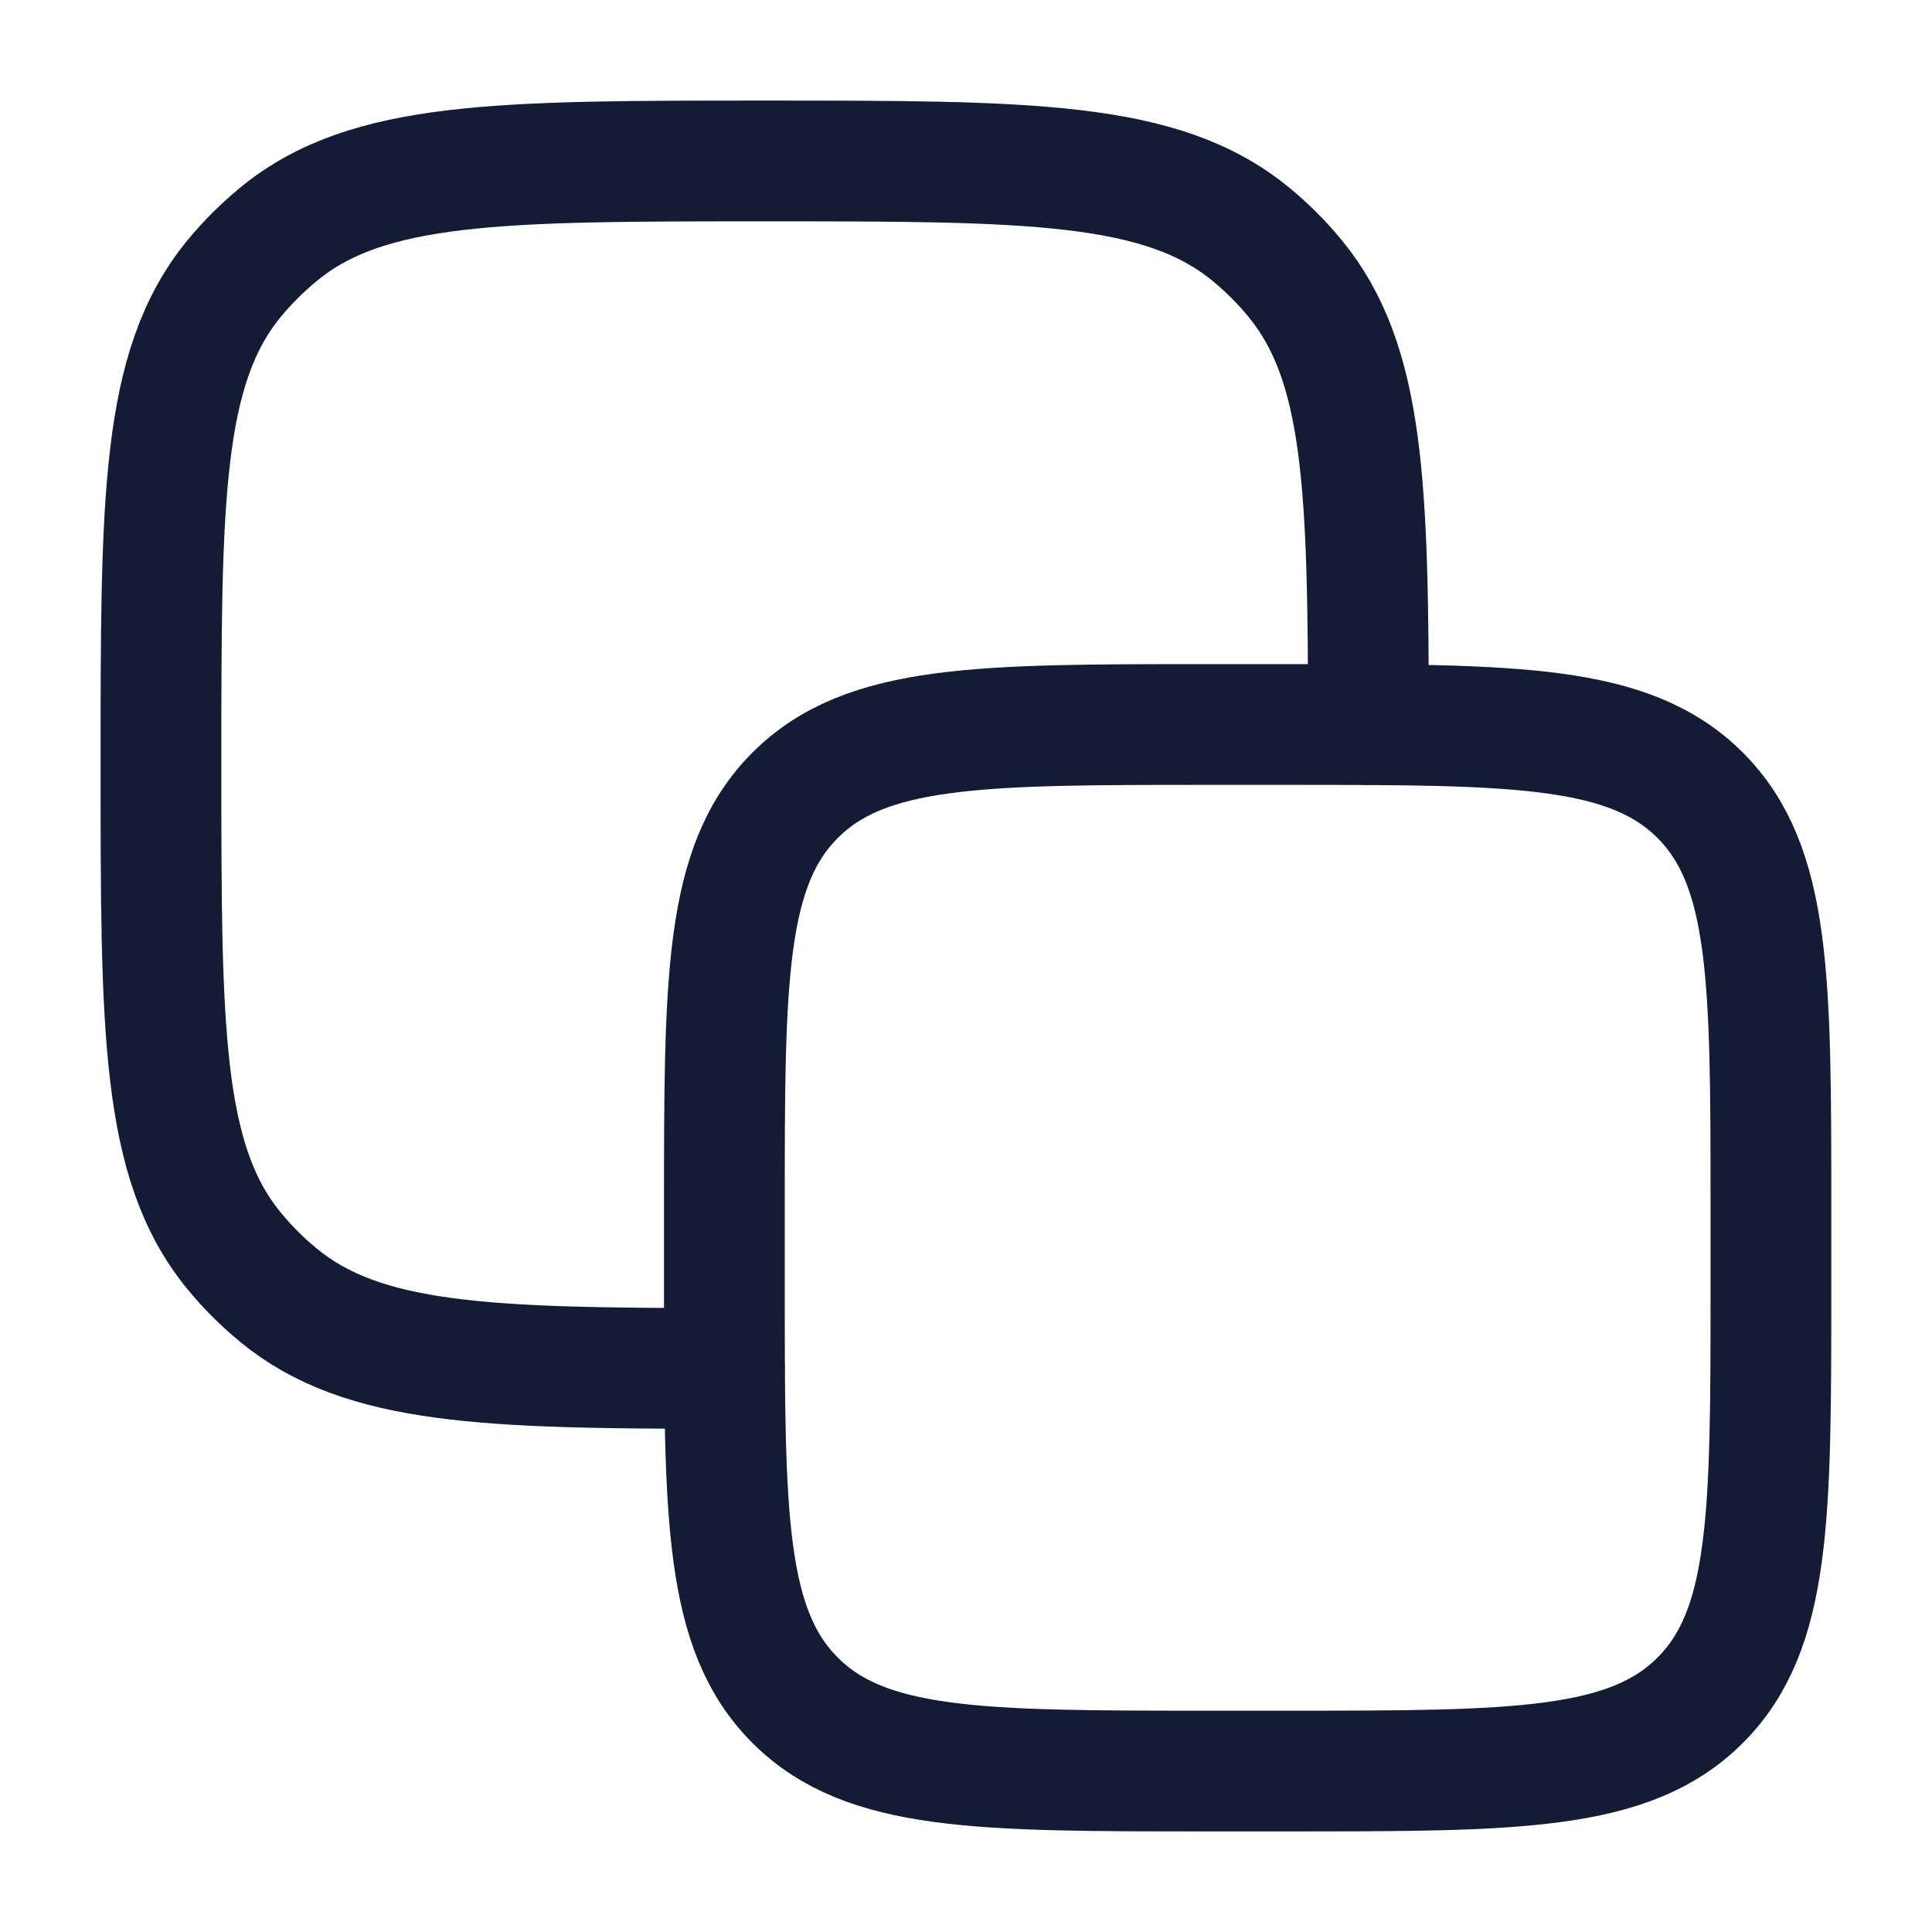<svg width="16" height="16" viewBox="0 0 16 16" fill="none" xmlns="http://www.w3.org/2000/svg">
<g clip-path="url(#clip0_136_330)">
<path d="M5.999 10.001C5.999 8.115 5.999 7.172 6.585 6.586C7.171 6 8.114 6 9.999 6L10.666 6C12.552 6 13.494 6 14.08 6.586C14.666 7.172 14.666 8.115 14.666 10.001V10.667C14.666 12.553 14.666 13.496 14.08 14.081C13.494 14.667 12.552 14.667 10.666 14.667H9.999C8.114 14.667 7.171 14.667 6.585 14.081C5.999 13.496 5.999 12.553 5.999 10.667L5.999 10.001Z" stroke="#141B34" stroke-linecap="round" stroke-linejoin="round"/>
<path d="M11.333 6C11.331 4.029 11.301 3.008 10.727 2.308C10.617 2.173 10.493 2.05 10.358 1.939C9.62 1.333 8.524 1.333 6.333 1.333C4.141 1.333 3.045 1.333 2.308 1.939C2.173 2.05 2.049 2.173 1.938 2.308C1.333 3.046 1.333 4.142 1.333 6.333C1.333 8.525 1.333 9.621 1.938 10.358C2.049 10.494 2.173 10.617 2.308 10.728C3.007 11.302 4.028 11.332 5.999 11.333" stroke="#141B34" stroke-linecap="round" stroke-linejoin="round"/>
</g>
<defs>
<clipPath id="clip0_136_330">
<rect width="16" height="16" fill="white"/>
</clipPath>
</defs>
</svg>
